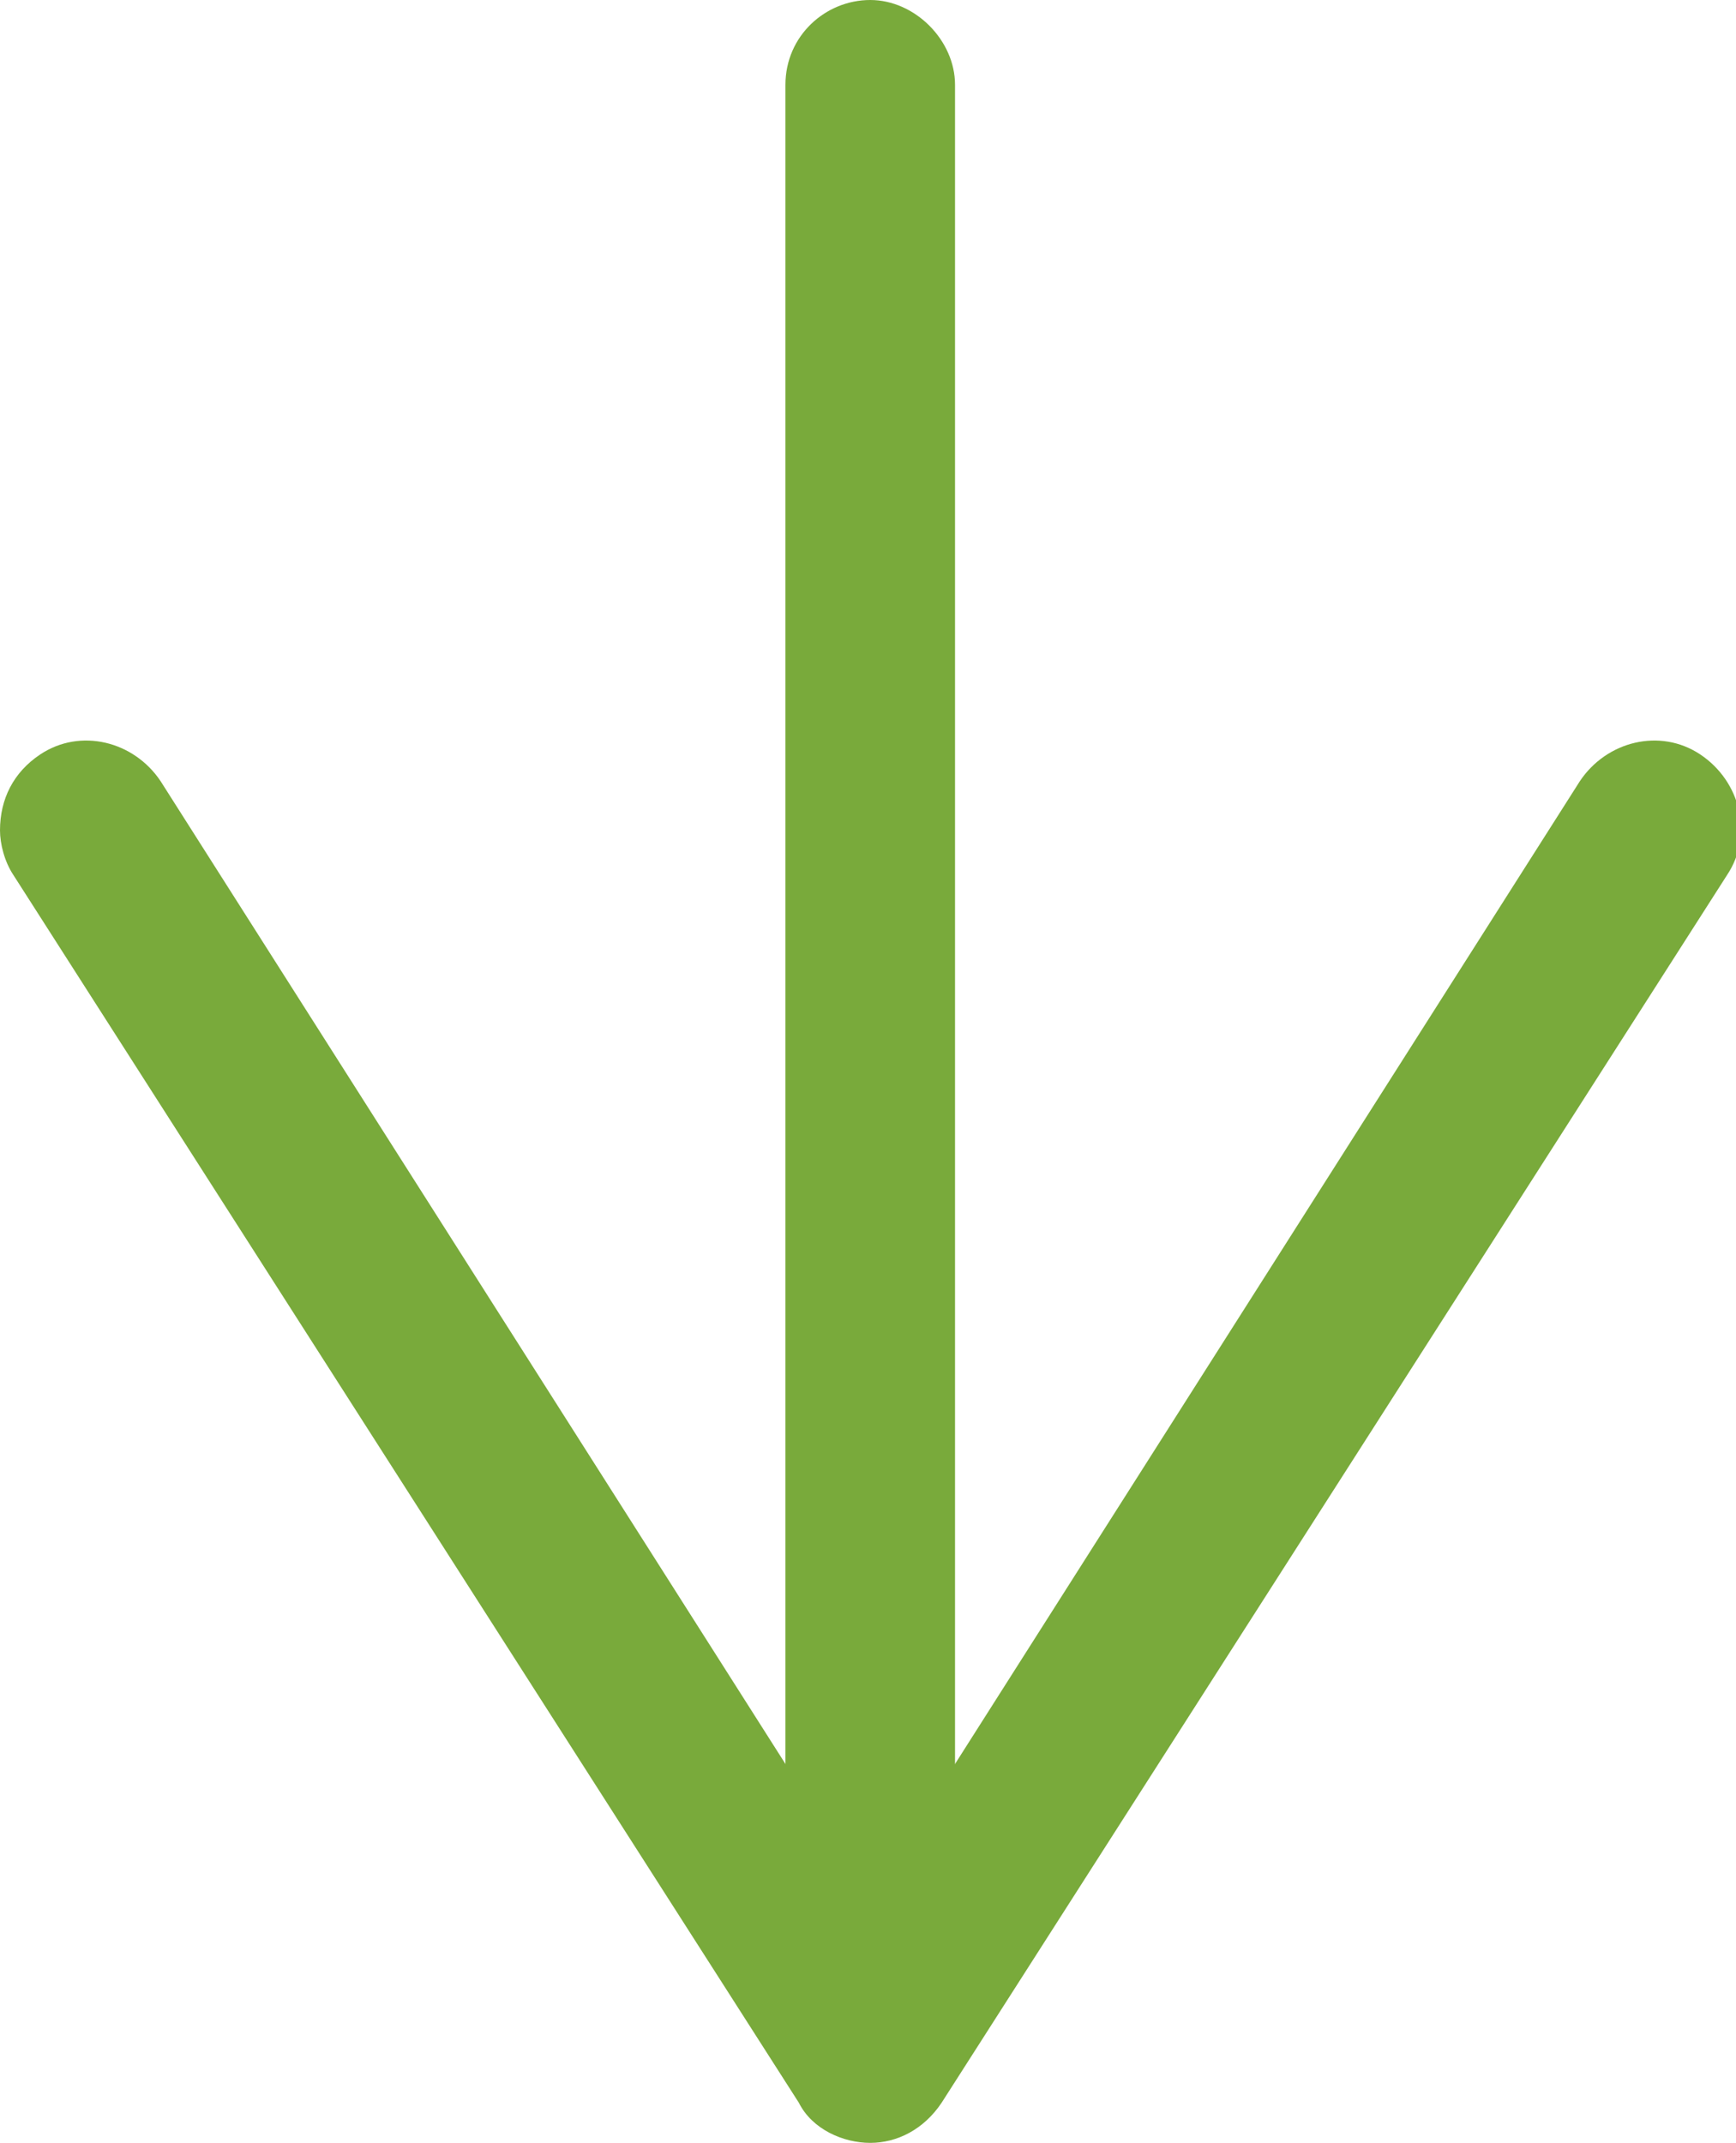 <svg xmlns="http://www.w3.org/2000/svg" viewBox="0 0 38.9 48" fill="#79aa3b"><path d="M19.5 45.3c-1.1 0-1.9-.9-1.9-1.9V1.9c0-1.1.9-1.9 1.9-1.9s1.9.9 1.9 1.9v41.4c0 1.1-.9 2-1.9 2z"/><path d="M.9 16.9c.9-.6 2.1-.3 2.7.6l15.9 25 15.9-25c.6-.9 1.8-1.2 2.7-.6.9.6 1.2 1.8.6 2.7L21.1 47.1c-.4.6-1 .9-1.6.9s-1.3-.3-1.6-.9L.3 19.6c-.2-.3-.3-.7-.3-1 0-.7.3-1.3.9-1.7z"/></svg>